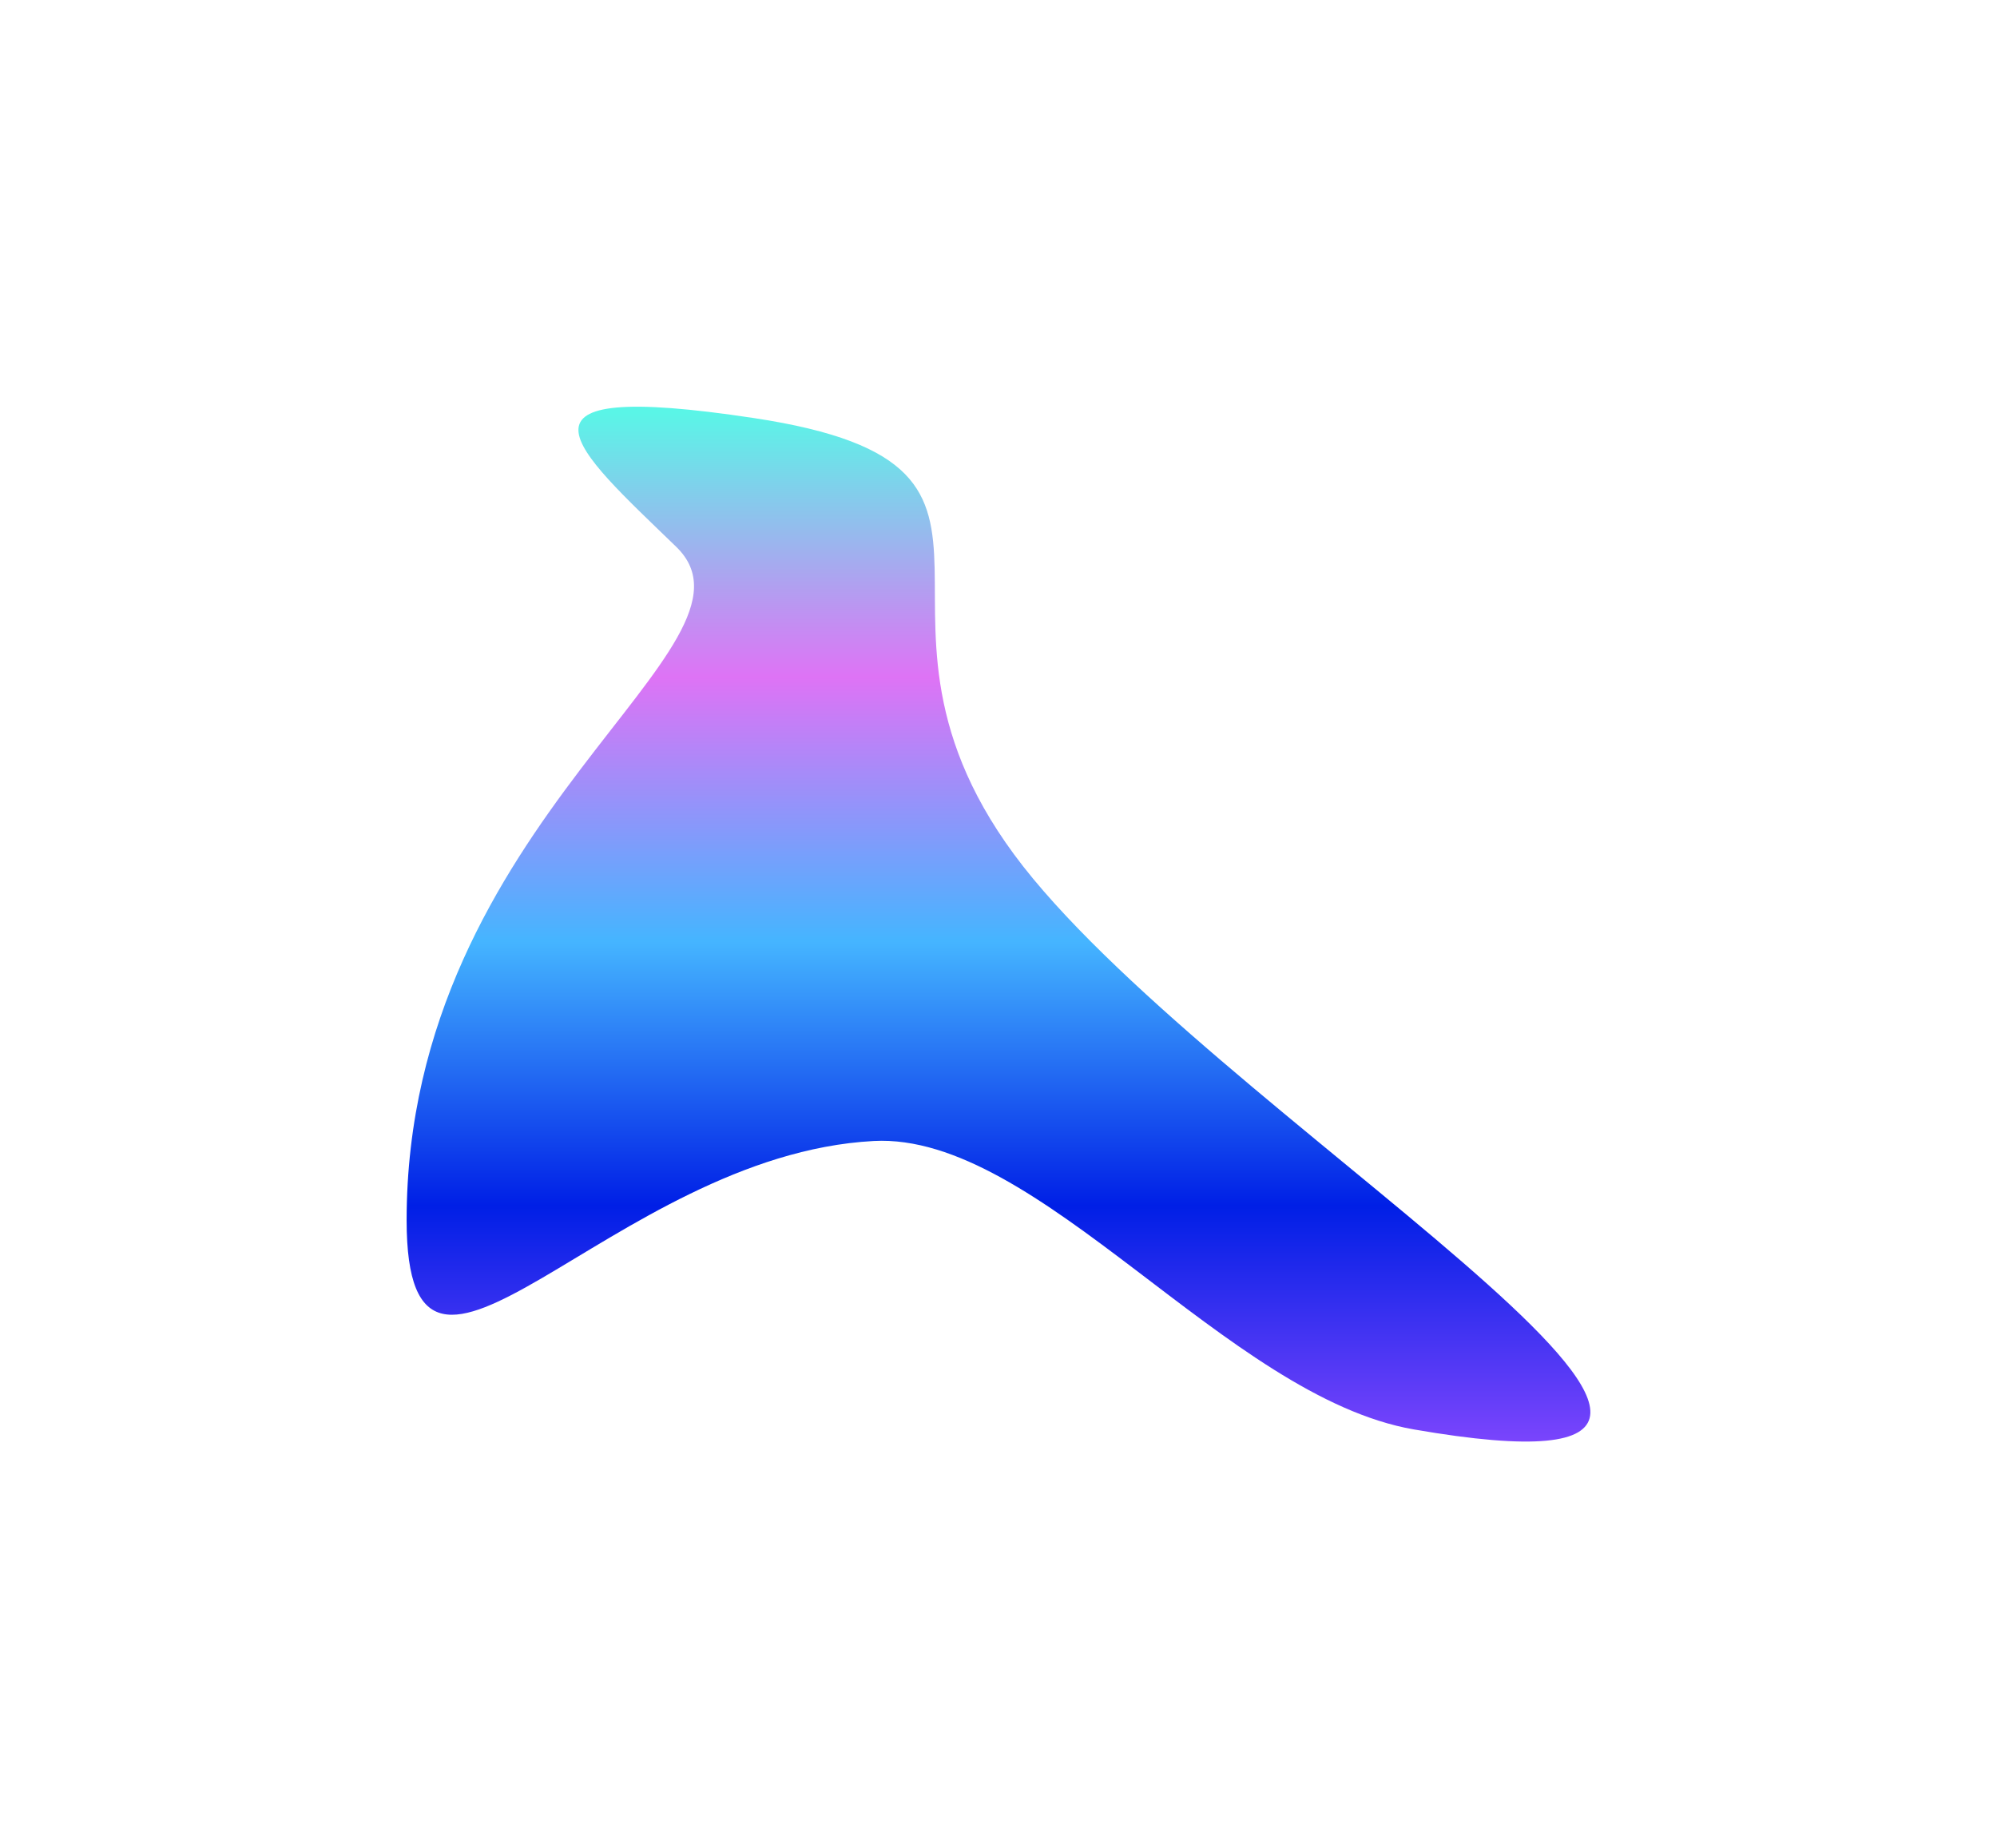 <svg width="442" height="409" viewBox="0 0 442 409" fill="none" xmlns="http://www.w3.org/2000/svg">
<g filter="url(#filter0_f_2045_510)">
<path d="M166.833 92.508C108.87 83.742 127.026 99.082 149.667 120.998C172.309 142.913 90 181.265 90 270.022C90 324.541 135.191 255.609 193.352 252.489C229.877 250.53 271.441 309.132 312.953 316.318C420.567 334.946 276.727 252.489 228.631 194.414C180.535 136.339 239.286 103.466 166.833 92.508Z" fill="url(#paint0_linear_2045_510)"/>
</g>
<defs>
<filter id="filter0_f_2045_510" x="0" y="0" width="442" height="409" filterUnits="userSpaceOnUse" color-interpolation-filters="sRGB">
<feFlood flood-opacity="0" result="BackgroundImageFix"/>
<feBlend mode="normal" in="SourceGraphic" in2="BackgroundImageFix" result="shape"/>
<feGaussianBlur stdDeviation="45" result="effect1_foregroundBlur_2045_510"/>
</filter>
<linearGradient id="paint0_linear_2045_510" x1="236.482" y1="91.382" x2="236.482" y2="325.272" gradientUnits="userSpaceOnUse">
<stop stop-color="#5AF5E7"/>
<stop offset="0.25" stop-color="#DE73F5"/>
<stop offset="0.5" stop-color="#45B5FF"/>
<stop offset="0.75" stop-color="#001FE6"/>
<stop offset="1" stop-color="#8949FF"/>
</linearGradient>
</defs>
</svg>
